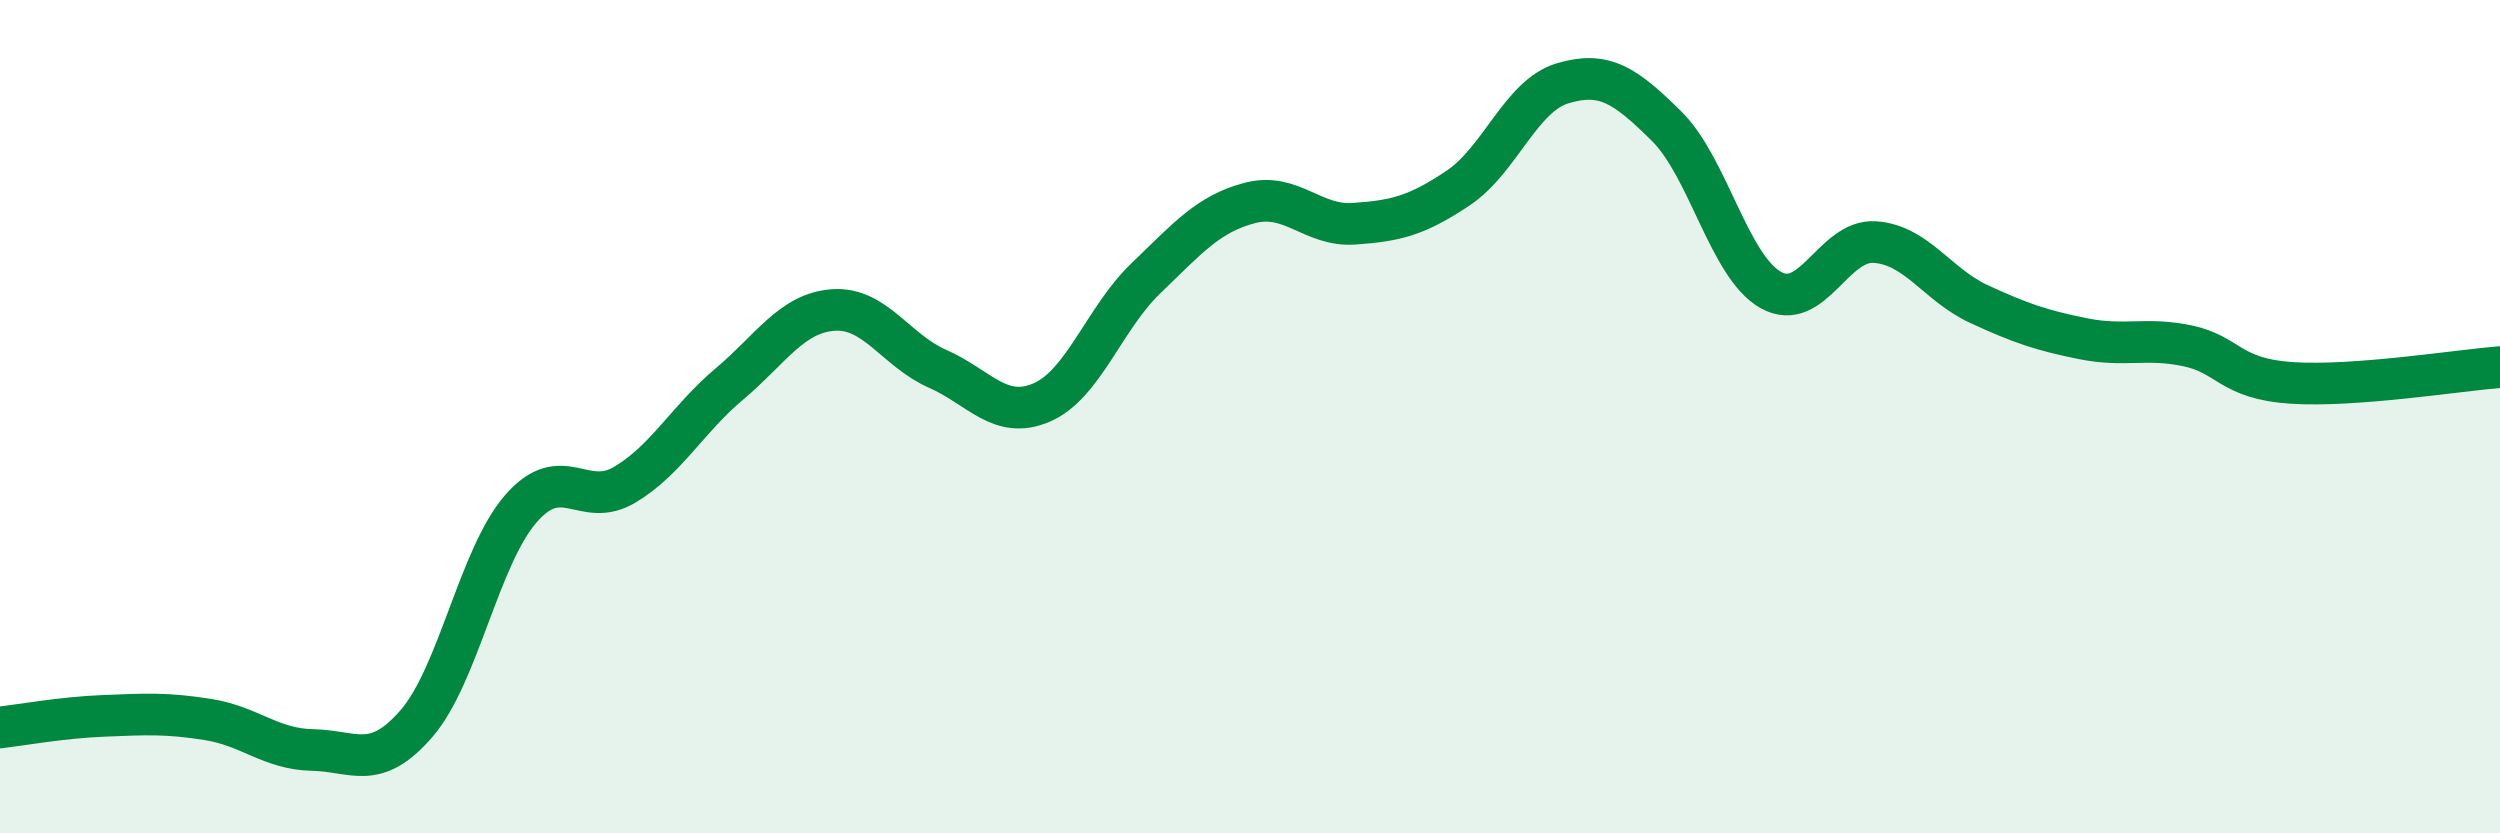 
    <svg width="60" height="20" viewBox="0 0 60 20" xmlns="http://www.w3.org/2000/svg">
      <path
        d="M 0,17.46 C 0.5,17.4 1.5,17.22 2.5,17.18 C 3.5,17.14 4,17.11 5,17.27 C 6,17.43 6.5,17.98 7.5,18 C 8.5,18.02 9,18.52 10,17.36 C 11,16.2 11.5,13.36 12.5,12.21 C 13.5,11.06 14,12.23 15,11.63 C 16,11.03 16.5,10.06 17.5,9.22 C 18.5,8.38 19,7.51 20,7.44 C 21,7.37 21.5,8.41 22.5,8.85 C 23.5,9.29 24,10.09 25,9.66 C 26,9.23 26.5,7.64 27.5,6.68 C 28.5,5.72 29,5.13 30,4.87 C 31,4.61 31.5,5.44 32.5,5.37 C 33.5,5.3 34,5.18 35,4.51 C 36,3.84 36.5,2.3 37.5,2 C 38.5,1.7 39,2.04 40,3.03 C 41,4.02 41.5,6.4 42.5,6.96 C 43.5,7.52 44,5.74 45,5.81 C 46,5.88 46.5,6.84 47.5,7.3 C 48.5,7.76 49,7.93 50,8.13 C 51,8.33 51.5,8.09 52.5,8.3 C 53.5,8.51 53.5,9.09 55,9.19 C 56.5,9.29 59,8.89 60,8.81L60 20L0 20Z"
        fill="#008740"
        opacity="0.1"
        stroke-linecap="round"
        stroke-linejoin="round"
      />
      <path
        d="M 0,17.46 C 0.5,17.4 1.5,17.22 2.5,17.18 C 3.5,17.14 4,17.11 5,17.27 C 6,17.43 6.5,17.98 7.5,18 C 8.5,18.02 9,18.52 10,17.36 C 11,16.2 11.5,13.36 12.5,12.21 C 13.5,11.06 14,12.23 15,11.63 C 16,11.03 16.5,10.06 17.5,9.22 C 18.5,8.38 19,7.51 20,7.44 C 21,7.37 21.5,8.41 22.5,8.85 C 23.5,9.29 24,10.09 25,9.66 C 26,9.23 26.5,7.64 27.5,6.68 C 28.5,5.72 29,5.13 30,4.87 C 31,4.61 31.5,5.44 32.5,5.37 C 33.5,5.3 34,5.18 35,4.51 C 36,3.84 36.5,2.3 37.5,2 C 38.5,1.7 39,2.04 40,3.03 C 41,4.02 41.5,6.4 42.5,6.96 C 43.5,7.52 44,5.74 45,5.81 C 46,5.88 46.5,6.84 47.5,7.3 C 48.5,7.76 49,7.93 50,8.13 C 51,8.33 51.5,8.09 52.5,8.3 C 53.5,8.51 53.5,9.09 55,9.19 C 56.5,9.29 59,8.89 60,8.81"
        stroke="#008740"
        stroke-width="1"
        fill="none"
        stroke-linecap="round"
        stroke-linejoin="round"
      />
    </svg>
  